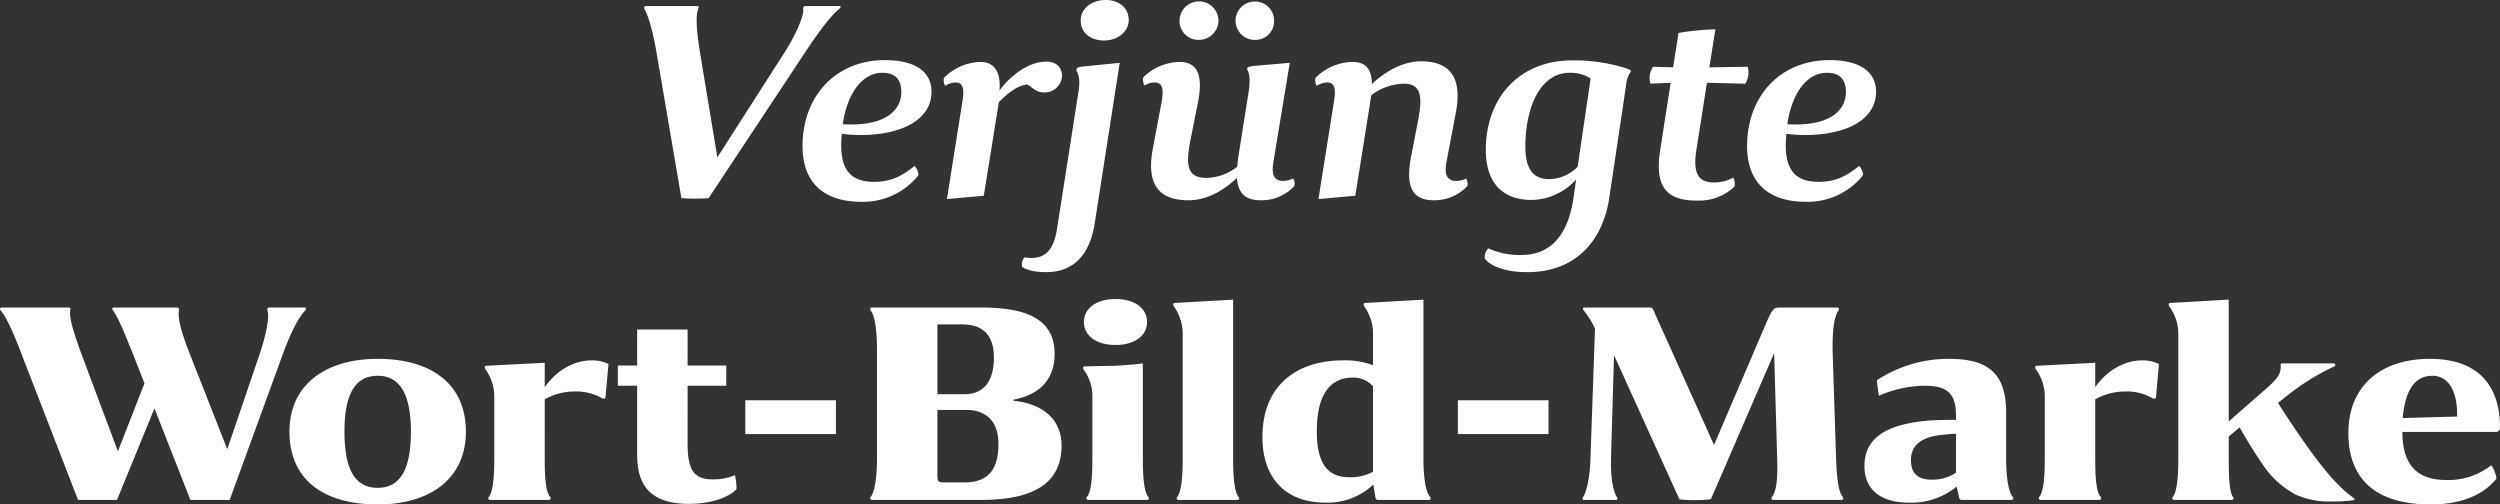 <svg xmlns="http://www.w3.org/2000/svg" width="496.58" height="100.2" viewBox="0 0 496.58 100.2"><rect x="0" y="0" width="496.58" height="100.2" fill="#333333" stroke="none"/><path d="M178.87,25.32c3.42-5.16,5.52-7.74,6.96-8.88.3-.24.36-.54,0-.54h-6.66c-.48,0-.6.3-.54.54.24.9-.96,4.44-3.9,9L161.59,45.96l-3.36-20.28c-.66-4.02-1.08-7.68-.42-9.24.18-.42.06-.54-.48-.54h-9.78c-.48,0-.6.3-.48.54.96,1.62,1.86,5.22,2.52,9.18l4.86,28.44a40.545,40.545,0,0,0,5.4,0Zm-.36,18.24c-.06,7.44,4.26,11.22,11.64,11.22a14.04,14.04,0,0,0,11.34-5.22c.24-.36-.54-1.98-.78-1.86-2.4,1.92-4.56,3.12-7.98,3.12-4.08,0-6.6-1.8-6.54-7.44,0-.66.06-1.38.12-2.1a31,31,0,0,0,3.84.24c8.64-.06,13.98-3.36,13.98-8.58,0-4.02-3.3-6.3-9.24-6.3C185.05,26.64,178.57,33.84,178.51,43.56Zm15.84-14.4c2.58,0,3.78,1.32,3.78,3.84,0,3.24-2.58,6.3-9.48,6.42-.84,0-1.56,0-2.16-.06C187.39,33.3,190.33,29.16,194.35,29.16Zm15.9,5.82-3.06,19.26,7.32-.66,3-18.6c1.56-1.56,3.54-3.3,5.58-3.48.84.3,1.68,1.56,3.36,1.56a3.441,3.441,0,0,0,3.6-3.3c0-1.5-.96-2.82-3.12-2.82-3.9,0-7.56,3.3-9.3,5.76.3-3.6-.96-5.7-3.78-5.7a10.606,10.606,0,0,0-7.26,3.18,2.232,2.232,0,0,0,.24,1.56,4.277,4.277,0,0,1,2.1-.66C210.49,31.08,210.67,32.58,210.25,34.98Zm28.14-12.24c2.76,0,4.86-1.74,4.92-4.02,0-2.34-1.8-4.02-4.56-4.02-2.88,0-4.98,1.74-4.98,4.02C233.71,21.06,235.57,22.74,238.39,22.74Zm-9.3,37.2c-.66,4.74-2.64,6.06-5.28,6a8.132,8.132,0,0,1-1.2-.12,2.082,2.082,0,0,0-.48,1.86c.48.48,2.16,1.08,4.74,1.08,4.38,0,8.46-2.22,9.66-9.6l4.98-31.98-7.2.72c-1.02.12-1.44.3-1.38.66,0,.54.96,1.08.36,4.56ZM272.17,18.9a3.769,3.769,0,0,0-3.84-3.9,3.812,3.812,0,1,0,.18,7.62A3.683,3.683,0,0,0,272.17,18.9Zm-11.04,0a3.871,3.871,0,1,0-7.74.06,3.753,3.753,0,0,0,3.84,3.66A3.9,3.9,0,0,0,261.13,18.9Zm10.92,27.9,3.24-19.62-6.96.6c-1.02.12-1.5.24-1.5.54,0,.54.84.9.3,4.56l-2.04,12.84c-.12.78-.18,1.5-.24,2.1a10.3,10.3,0,0,1-6.06,2.22c-3.6,0-4.26-2.04-3.3-7.14l1.62-8.16c.96-5.22-.18-7.74-3.78-7.74a10.6,10.6,0,0,0-7.14,3.06,2.4,2.4,0,0,0,.24,1.62,3.963,3.963,0,0,1,2.04-.6c1.56,0,1.8,1.38,1.38,3.78l-1.74,9.24c-1.44,7.5,1.38,10.38,7.08,10.38,3.9,0,7.26-2.22,9.6-4.44.24,3.18,1.8,4.44,4.74,4.44a8.853,8.853,0,0,0,6.66-2.82,1.773,1.773,0,0,0-.24-1.5,4.8,4.8,0,0,1-1.98.48C272.05,50.64,271.63,49.2,272.05,46.8Zm27.3-.78c-1.14,6.12.54,8.46,4.56,8.46a9.057,9.057,0,0,0,6.66-2.82,2.069,2.069,0,0,0-.24-1.5,4.8,4.8,0,0,1-1.98.48c-1.92,0-2.4-1.44-1.92-3.84l1.8-9.48c1.5-7.5-1.38-10.44-6.84-10.44-3.96,0-7.56,2.4-9.78,4.5-.06-2.94-1.2-4.38-3.9-4.38a10.635,10.635,0,0,0-7.32,3.18,2.232,2.232,0,0,0,.24,1.56,4.277,4.277,0,0,1,2.1-.66c1.56,0,1.74,1.5,1.32,3.9l-3.06,19.26,7.32-.66,3.18-19.98a11.152,11.152,0,0,1,6.36-2.28c3.12,0,3.96,1.8,3,6.9Zm32.28,8.1c-.78,5.16-3.12,11.22-10.26,11.22a14.733,14.733,0,0,1-6.66-1.32,2.486,2.486,0,0,0-.66,2.04c1.08,1.56,4.26,2.7,8.34,2.7,10.62,0,15.3-7.32,16.38-14.88l3.36-22.5a4.861,4.861,0,0,1,.96-2.52c0-.24-.72-.48-1.2-.66a34.18,34.18,0,0,0-10.62-1.5c-9.72,0-16.92,6.72-17.04,17.58-.06,6.84,3.42,10.14,9.12,10.14a12.18,12.18,0,0,0,8.82-4.08Zm-9.54-10.86c.18-8.1,3.36-14.1,8.76-14.1a7.18,7.18,0,0,1,4.2,1.14l-2.58,17.52a8.035,8.035,0,0,1-5.58,2.46C323.83,50.28,321.97,48.6,322.09,43.26Zm30.42-22.02-1.08,6.84-3.96-.12a3.843,3.843,0,0,0-.54,3.36l4.02-.18-2.1,13.5c-1.08,7.08,1.2,9.9,7.26,9.9a10.278,10.278,0,0,0,7.5-2.76,2.4,2.4,0,0,0-.24-1.8,7.764,7.764,0,0,1-3.84.96c-3.06,0-4.2-1.74-3.48-6.42l2.1-13.38,7.62.18a4.215,4.215,0,0,0,.48-3.36l-7.62.12,1.2-7.56A53.073,53.073,0,0,0,352.51,21.24Zm13.62,22.32c-.06,7.44,4.26,11.22,11.64,11.22a14.04,14.04,0,0,0,11.34-5.22c.24-.36-.54-1.98-.78-1.86-2.4,1.92-4.56,3.12-7.98,3.12-4.08,0-6.6-1.8-6.54-7.44,0-.66.06-1.38.12-2.1a31,31,0,0,0,3.84.24c8.64-.06,13.98-3.36,13.98-8.58,0-4.02-3.3-6.3-9.24-6.3C372.67,26.64,366.19,33.84,366.13,43.56Zm15.84-14.4c2.58,0,3.78,1.32,3.78,3.84,0,3.24-2.58,6.3-9.48,6.42-.84,0-1.56,0-2.16-.06C375.01,33.3,377.95,29.16,381.97,29.16ZM64.24,103.92l-7.5-19.08c-1.5-3.84-2.4-6.9-2.1-8.46.06-.42-.06-.6-.54-.6H41.8c-.42,0-.54.3-.24.6,1.14,1.56,2.58,5.22,4.14,9.12l2.1,5.34-5.28,13.5L35.5,85.62c-1.5-4.08-2.7-7.56-2.46-9.24.12-.48.06-.6-.54-.6H19.48c-.42,0-.48.36-.24.6,1.32,1.56,2.82,5.16,4.32,9.12L34.6,114h7.74l7.44-18.18L56.92,114h7.8l10.5-28.8c1.8-4.98,3.42-7.74,4.5-8.82.24-.24.24-.6-.12-.6H72.64c-.42,0-.48.36-.42.6.42.9-.06,4.32-1.68,9.06ZM94.12,114.9c10.38,0,17.52-5.1,17.52-14.46,0-9.78-7.26-14.46-17.52-14.46-10.32,0-17.52,5.1-17.52,14.46C76.6,110.4,83.92,114.9,94.12,114.9Zm0-25.56c4.08,0,6.6,3.12,6.6,11.1,0,7.68-2.22,11.16-6.6,11.16-4.26,0-6.6-3.24-6.6-11.16C87.52,92.82,89.74,89.34,94.12,89.34Zm23.16,16.38c0,3.66-.24,6.6-1.08,7.68-.18.24-.18.6.36.6h11.4c.6,0,.6-.36.42-.6-.9-1.02-1.08-3.9-1.08-7.68V94.02a12.076,12.076,0,0,1,6-1.56,10.234,10.234,0,0,1,5.34,1.32c.24.12.66.18.72-.12l.6-6.66a7.4,7.4,0,0,0-3.24-.72c-4.8,0-8.04,3.3-9.42,5.34V86.76l-11.7.6c-.18,0-.36.36-.06.72a9.3,9.3,0,0,1,1.74,5.58Zm28.38-25.56V87.3h-3.84v4.02h3.84v13.74c0,6.36,2.94,9.72,10.32,9.72,4.86,0,8.22-1.56,9.42-2.94a14.391,14.391,0,0,0-.3-2.76,11.239,11.239,0,0,1-4.44.84c-3.78,0-4.98-1.92-4.98-7.14V91.32h7.68V87.3h-7.68V80.16Zm21.48,20.76h18V94.2h-18ZM214,114c9.9,0,15.96-3,15.96-10.8,0-6.06-5.04-8.52-9.54-8.88v-.24c3.54-.66,8.16-2.7,8.16-9.12,0-8.52-8.76-9.18-15.24-9.18H192.46c-.6,0-.6.36-.42.6.84.96,1.26,4.14,1.26,7.62v21.78c0,3.48-.42,6.66-1.26,7.62-.18.24-.18.6.42.6Zm-8.7-34.86h4.92c2.46,0,6.3.72,6.3,6.54,0,5.58-2.76,7.32-5.76,7.32H205.3Zm1.26,31.38c-1.08,0-1.26-.18-1.26-1.5V96.12h5.76c2.82,0,6.36,1.26,6.36,6.78,0,5.46-2.4,7.62-6.72,7.62Zm34.08-27.3c3.9,0,6.3-1.86,6.3-4.56s-2.4-4.56-6.3-4.56c-3.78,0-6.24,1.86-6.24,4.56S236.86,83.22,240.64,83.22Zm-4.56,22.68c0,3.72-.24,6.54-1.08,7.5-.18.24-.18.6.42.6h11.4c.6,0,.54-.36.36-.6-.78-.9-1.08-3.72-1.08-7.5V86.88c-1.38.18-3.24.36-5.7.48-2.46.06-4.32.06-5.88.12-.3.06-.42.3-.12.72a8.837,8.837,0,0,1,1.68,5.52Zm17.94-.18c0,3.66-.24,6.6-1.08,7.68-.18.24-.18.6.36.6h11.46c.6,0,.54-.36.36-.6-.78-.9-1.08-3.72-1.08-7.5V74.22l-11.64.66c-.18,0-.42.3-.06.78a9.466,9.466,0,0,1,1.68,5.58Zm47.82-31.5-11.64.66c-.18,0-.36.3-.06.78a9.053,9.053,0,0,1,1.68,5.58v6a15.685,15.685,0,0,0-5.88-.96c-9.24,0-16.08,4.92-16.08,15.24,0,8.46,4.92,13.02,12.48,13.02a13.218,13.218,0,0,0,9.54-3.6c.12.66.3,1.8.42,2.52.06.3.18.54.48.54h10.08c.48,0,.48-.36.3-.6-.78-.9-1.32-3.36-1.32-7.74Zm-21.18,26.16c0-7.26,2.58-10.62,7.08-10.68a5.2,5.2,0,0,1,4.08,1.74v16.98a9.713,9.713,0,0,1-4.62,1.08C283.12,109.5,280.66,107.22,280.66,100.38Zm28.02.54h18V94.2h-18Zm24.9,12.48c-.18.3-.18.6.06.6h6.54c.24,0,.24-.3.06-.6-.6-.9-1.26-3.48-1.14-7.8l.6-20.34,12.96,28.56c.36.3,5.52.3,6.3,0L371.5,84.84l.6,20.82c.18,4.86-.3,6.78-1.02,7.74-.18.24-.18.6.3.6h13.44c.48,0,.48-.36.3-.6-.72-.9-1.14-2.76-1.32-7.74l-.66-20.4c-.12-4.02.12-7.44,1.14-8.88.18-.3.12-.6-.3-.6H372.76c-1.26,0-1.5.12-2.64,2.64l-10.56,24.66-11.88-26.4c-.36-.9-.42-.9-1.26-.9h-12.6c-.36,0-.36.36-.12.6a17.111,17.111,0,0,1,2.22,3.6l-.9,25.62C334.9,109.8,334.18,112.44,333.58,113.4Zm84-7.86V96.6c0-7.86-3.72-10.62-11.34-10.62a25.736,25.736,0,0,0-14.34,4.26c0,.06.36,3.06.42,3.06a23.508,23.508,0,0,1,8.94-1.98c4.32,0,6.36,1.2,6.36,5.94v.84c-1.38,0-4.02,0-5.94.18-7.14.72-12.24,2.94-12.24,9,0,4.92,3.54,7.26,8.82,7.26a14.2,14.2,0,0,0,9.48-3.18c.12.48.48,1.92.48,2.1.06.24.18.54.54.54h9.78c.54,0,.54-.36.36-.6C418.06,112.44,417.58,109.62,417.58,105.54Zm-18.9.54c0-2.82,1.86-4.2,4.74-4.8a33.191,33.191,0,0,1,4.2-.42v7.74a8.317,8.317,0,0,1-4.74,1.38C400.18,109.98,398.68,108.9,398.68,106.08Zm26.58-.36c0,3.66-.24,6.6-1.08,7.68-.18.24-.18.6.36.6h11.4c.6,0,.6-.36.42-.6-.9-1.02-1.08-3.9-1.08-7.68V94.02a12.076,12.076,0,0,1,6-1.56,10.234,10.234,0,0,1,5.34,1.32c.24.12.66.18.72-.12l.6-6.66a7.4,7.4,0,0,0-3.24-.72c-4.8,0-8.04,3.3-9.42,5.34V86.76l-11.7.6c-.18,0-.36.36-.06.72a9.3,9.3,0,0,1,1.74,5.58Zm36.54-31.5-11.7.66c-.18,0-.36.3-.06.78a8.995,8.995,0,0,1,1.74,5.58v24.48c0,3.66-.24,6.6-1.08,7.68-.18.24-.18.6.36.6h11.22c.6,0,.54-.36.36-.6-.72-.96-.84-3.96-.84-7.62V101.4l2.16-1.8c1.62,2.82,3.06,5.16,4.56,7.32a18.086,18.086,0,0,0,6.54,6,16.075,16.075,0,0,0,7.38,1.38,27.47,27.47,0,0,0,4.14-.24c.24-.06.36-.3-.18-.6-3.12-2.28-5.94-5.76-9.48-10.74-1.98-2.82-3.42-4.98-5.34-7.98l2.34-1.86a47.189,47.189,0,0,1,8.82-5.4.307.307,0,0,0-.12-.6H472.48c-.48,0-.36.3-.36.54.06,1.5-.6,2.46-2.76,4.38l-7.56,6.6Zm34.5,27.06v-.78h18.54a.8.8,0,0,0,.84-.9c0-7.5-3.6-13.62-13.92-13.62-9.96,0-16.2,5.58-16.2,14.7,0,9.42,5.7,14.22,16.38,14.22,5.94,0,10.38-1.86,12.96-5.04.3-.3-.78-2.88-1.02-2.7a13.758,13.758,0,0,1-8.94,2.88C499.84,110.04,496.54,107.64,496.3,101.28Zm5.94-11.94c3.36,0,5.04,3.36,4.92,8.1l-10.8.3C496.84,92.28,498.7,89.34,502.24,89.34Z" transform="translate(-19.1 -14.7)" fill="#fff"/></svg>